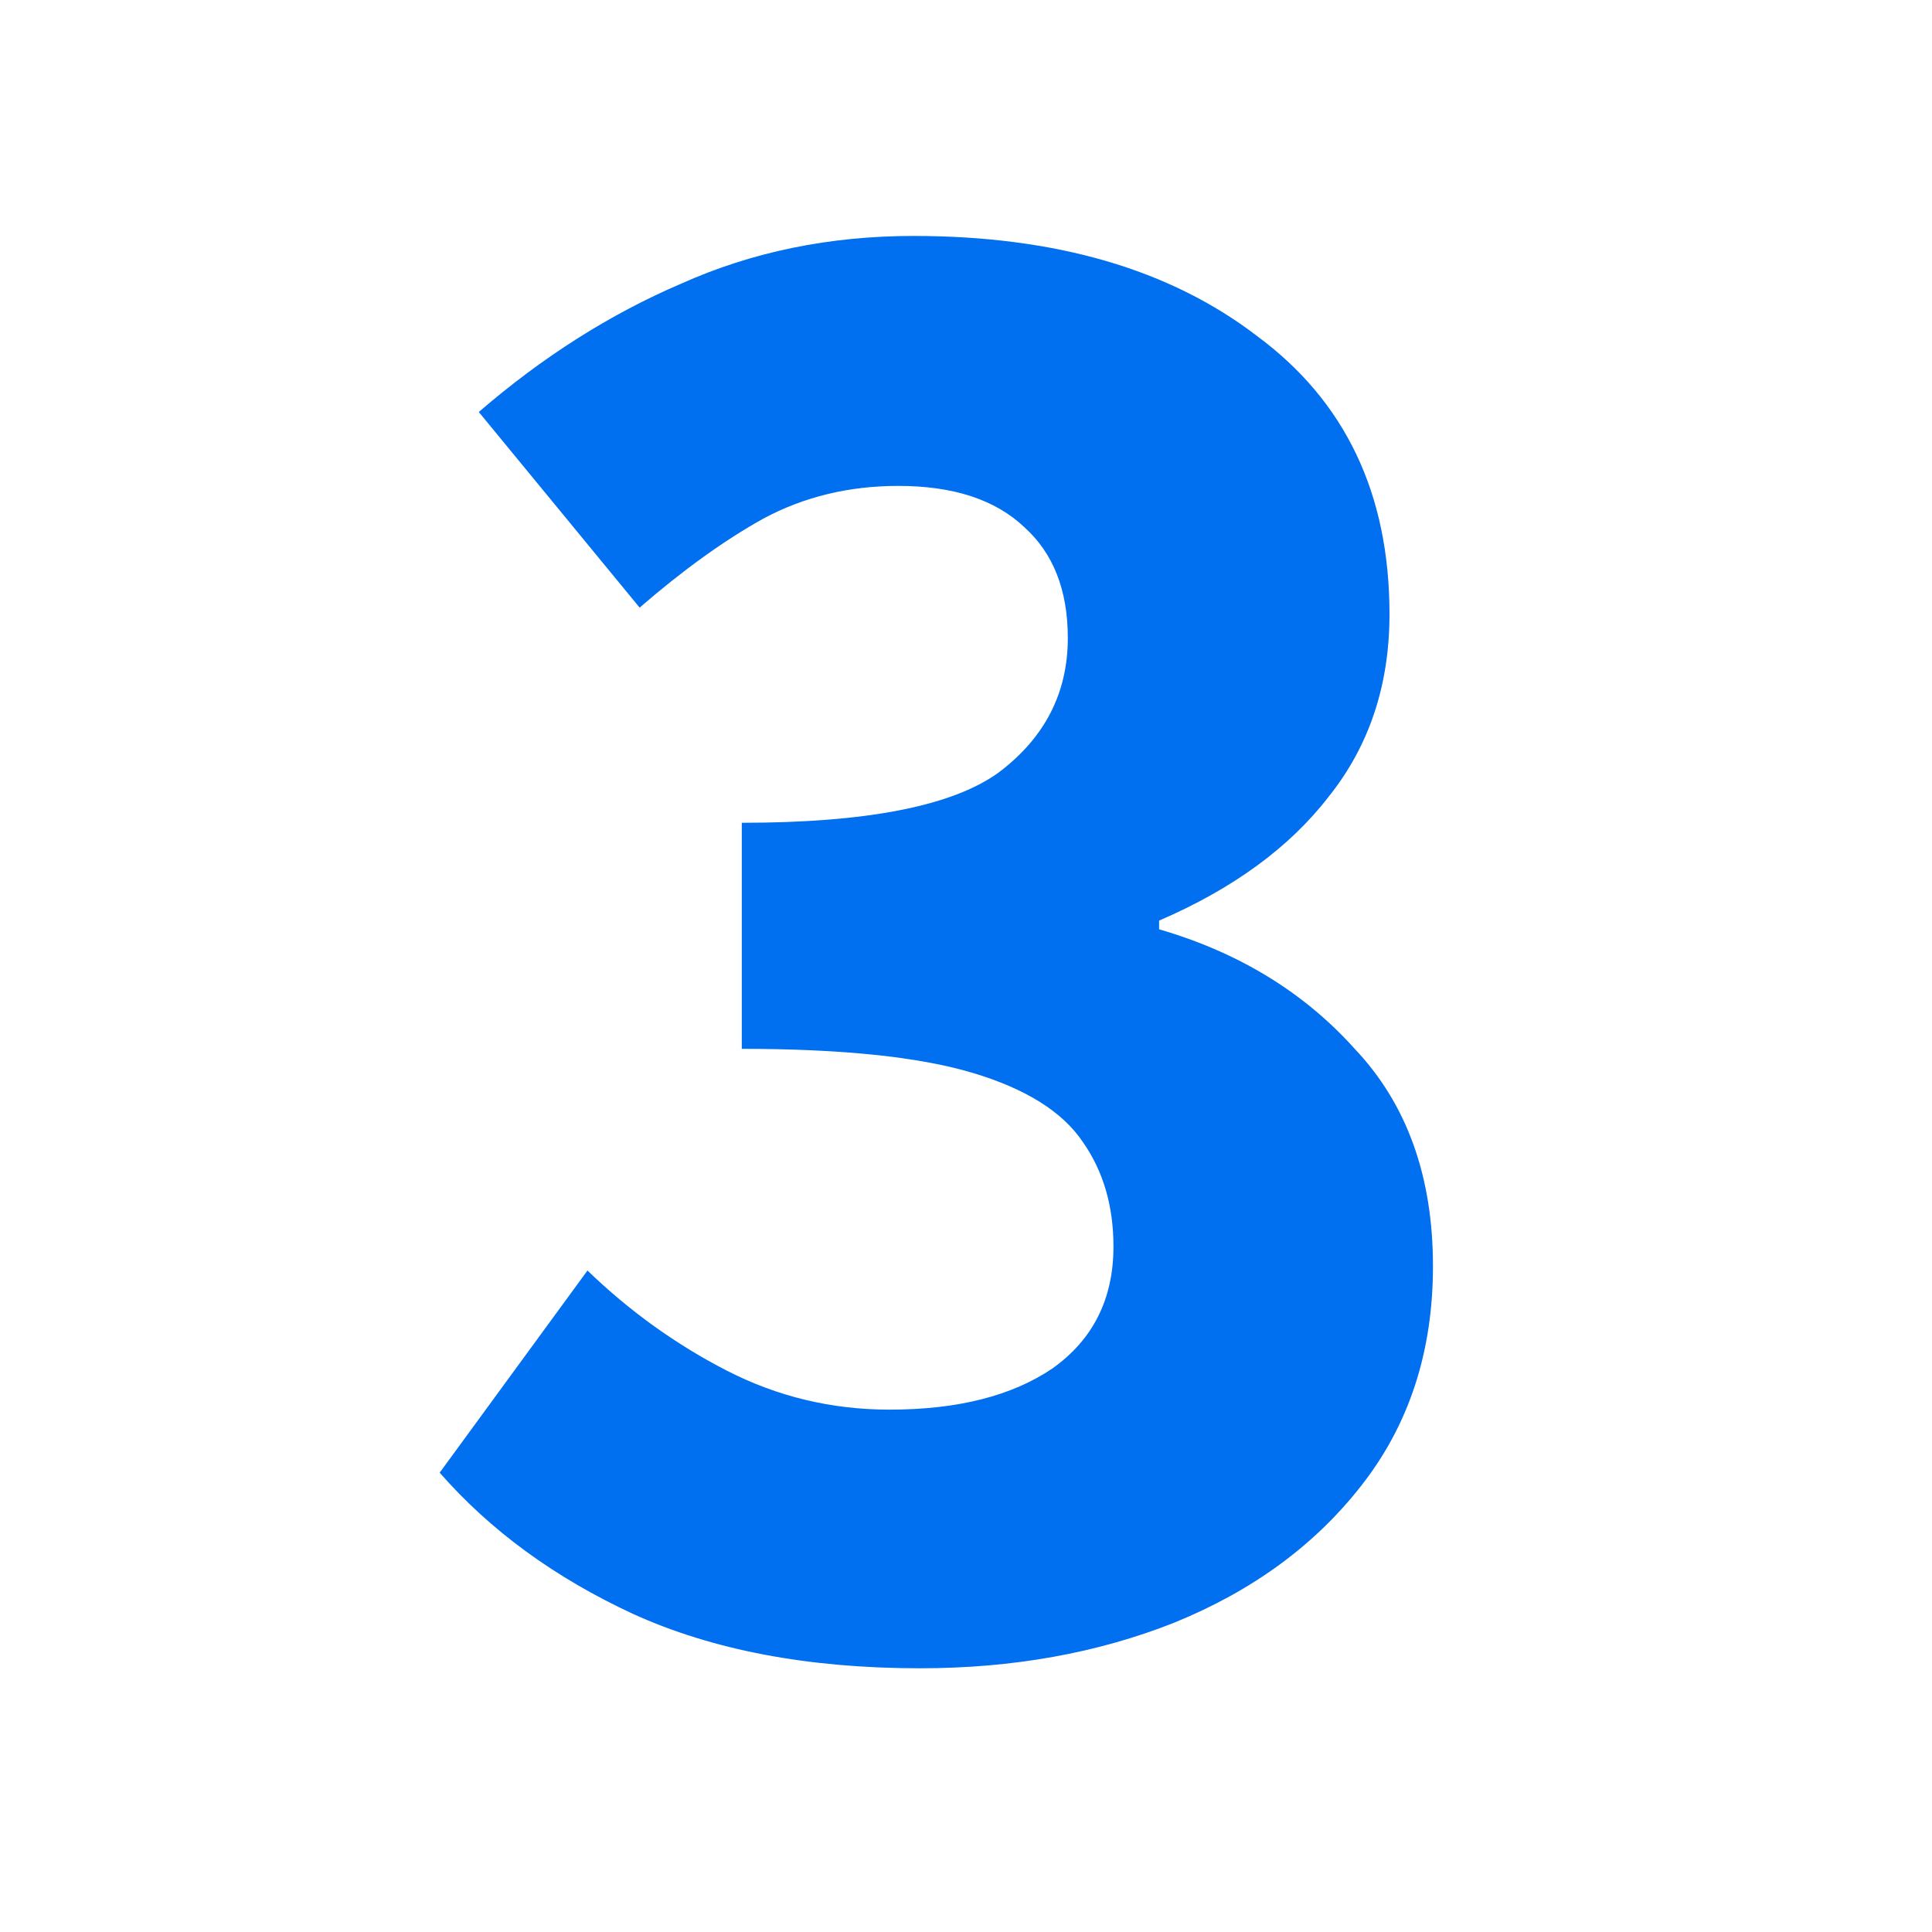 <svg width="40" height="40" viewBox="0 0 40 40" fill="none" xmlns="http://www.w3.org/2000/svg">
<path d="M19.048 34.54C16.738 34.54 14.758 34.165 13.108 33.415C11.488 32.665 10.153 31.69 9.103 30.49L12.163 26.305C13.033 27.145 13.993 27.835 15.043 28.375C16.093 28.915 17.218 29.185 18.418 29.185C19.828 29.185 20.953 28.9 21.793 28.33C22.633 27.73 23.053 26.89 23.053 25.81C23.053 24.97 22.843 24.25 22.423 23.65C22.003 23.02 21.238 22.54 20.128 22.21C19.018 21.88 17.428 21.715 15.358 21.715V17.035C17.938 17.035 19.708 16.69 20.668 16C21.628 15.28 22.108 14.35 22.108 13.21C22.108 12.22 21.808 11.455 21.208 10.915C20.608 10.345 19.738 10.06 18.598 10.06C17.578 10.06 16.648 10.285 15.808 10.735C14.998 11.185 14.143 11.8 13.243 12.58L9.913 8.53C11.233 7.39 12.628 6.505 14.098 5.875C15.568 5.215 17.173 4.885 18.913 4.885C21.853 4.885 24.223 5.575 26.023 6.955C27.853 8.305 28.768 10.225 28.768 12.715C28.768 14.185 28.348 15.445 27.508 16.495C26.698 17.545 25.528 18.4 23.998 19.06V19.24C25.648 19.72 26.998 20.545 28.048 21.715C29.128 22.855 29.668 24.355 29.668 26.215C29.668 27.985 29.173 29.5 28.183 30.76C27.223 31.99 25.933 32.935 24.313 33.595C22.723 34.225 20.968 34.54 19.048 34.54Z" fill="#006FF0"/>
</svg>
